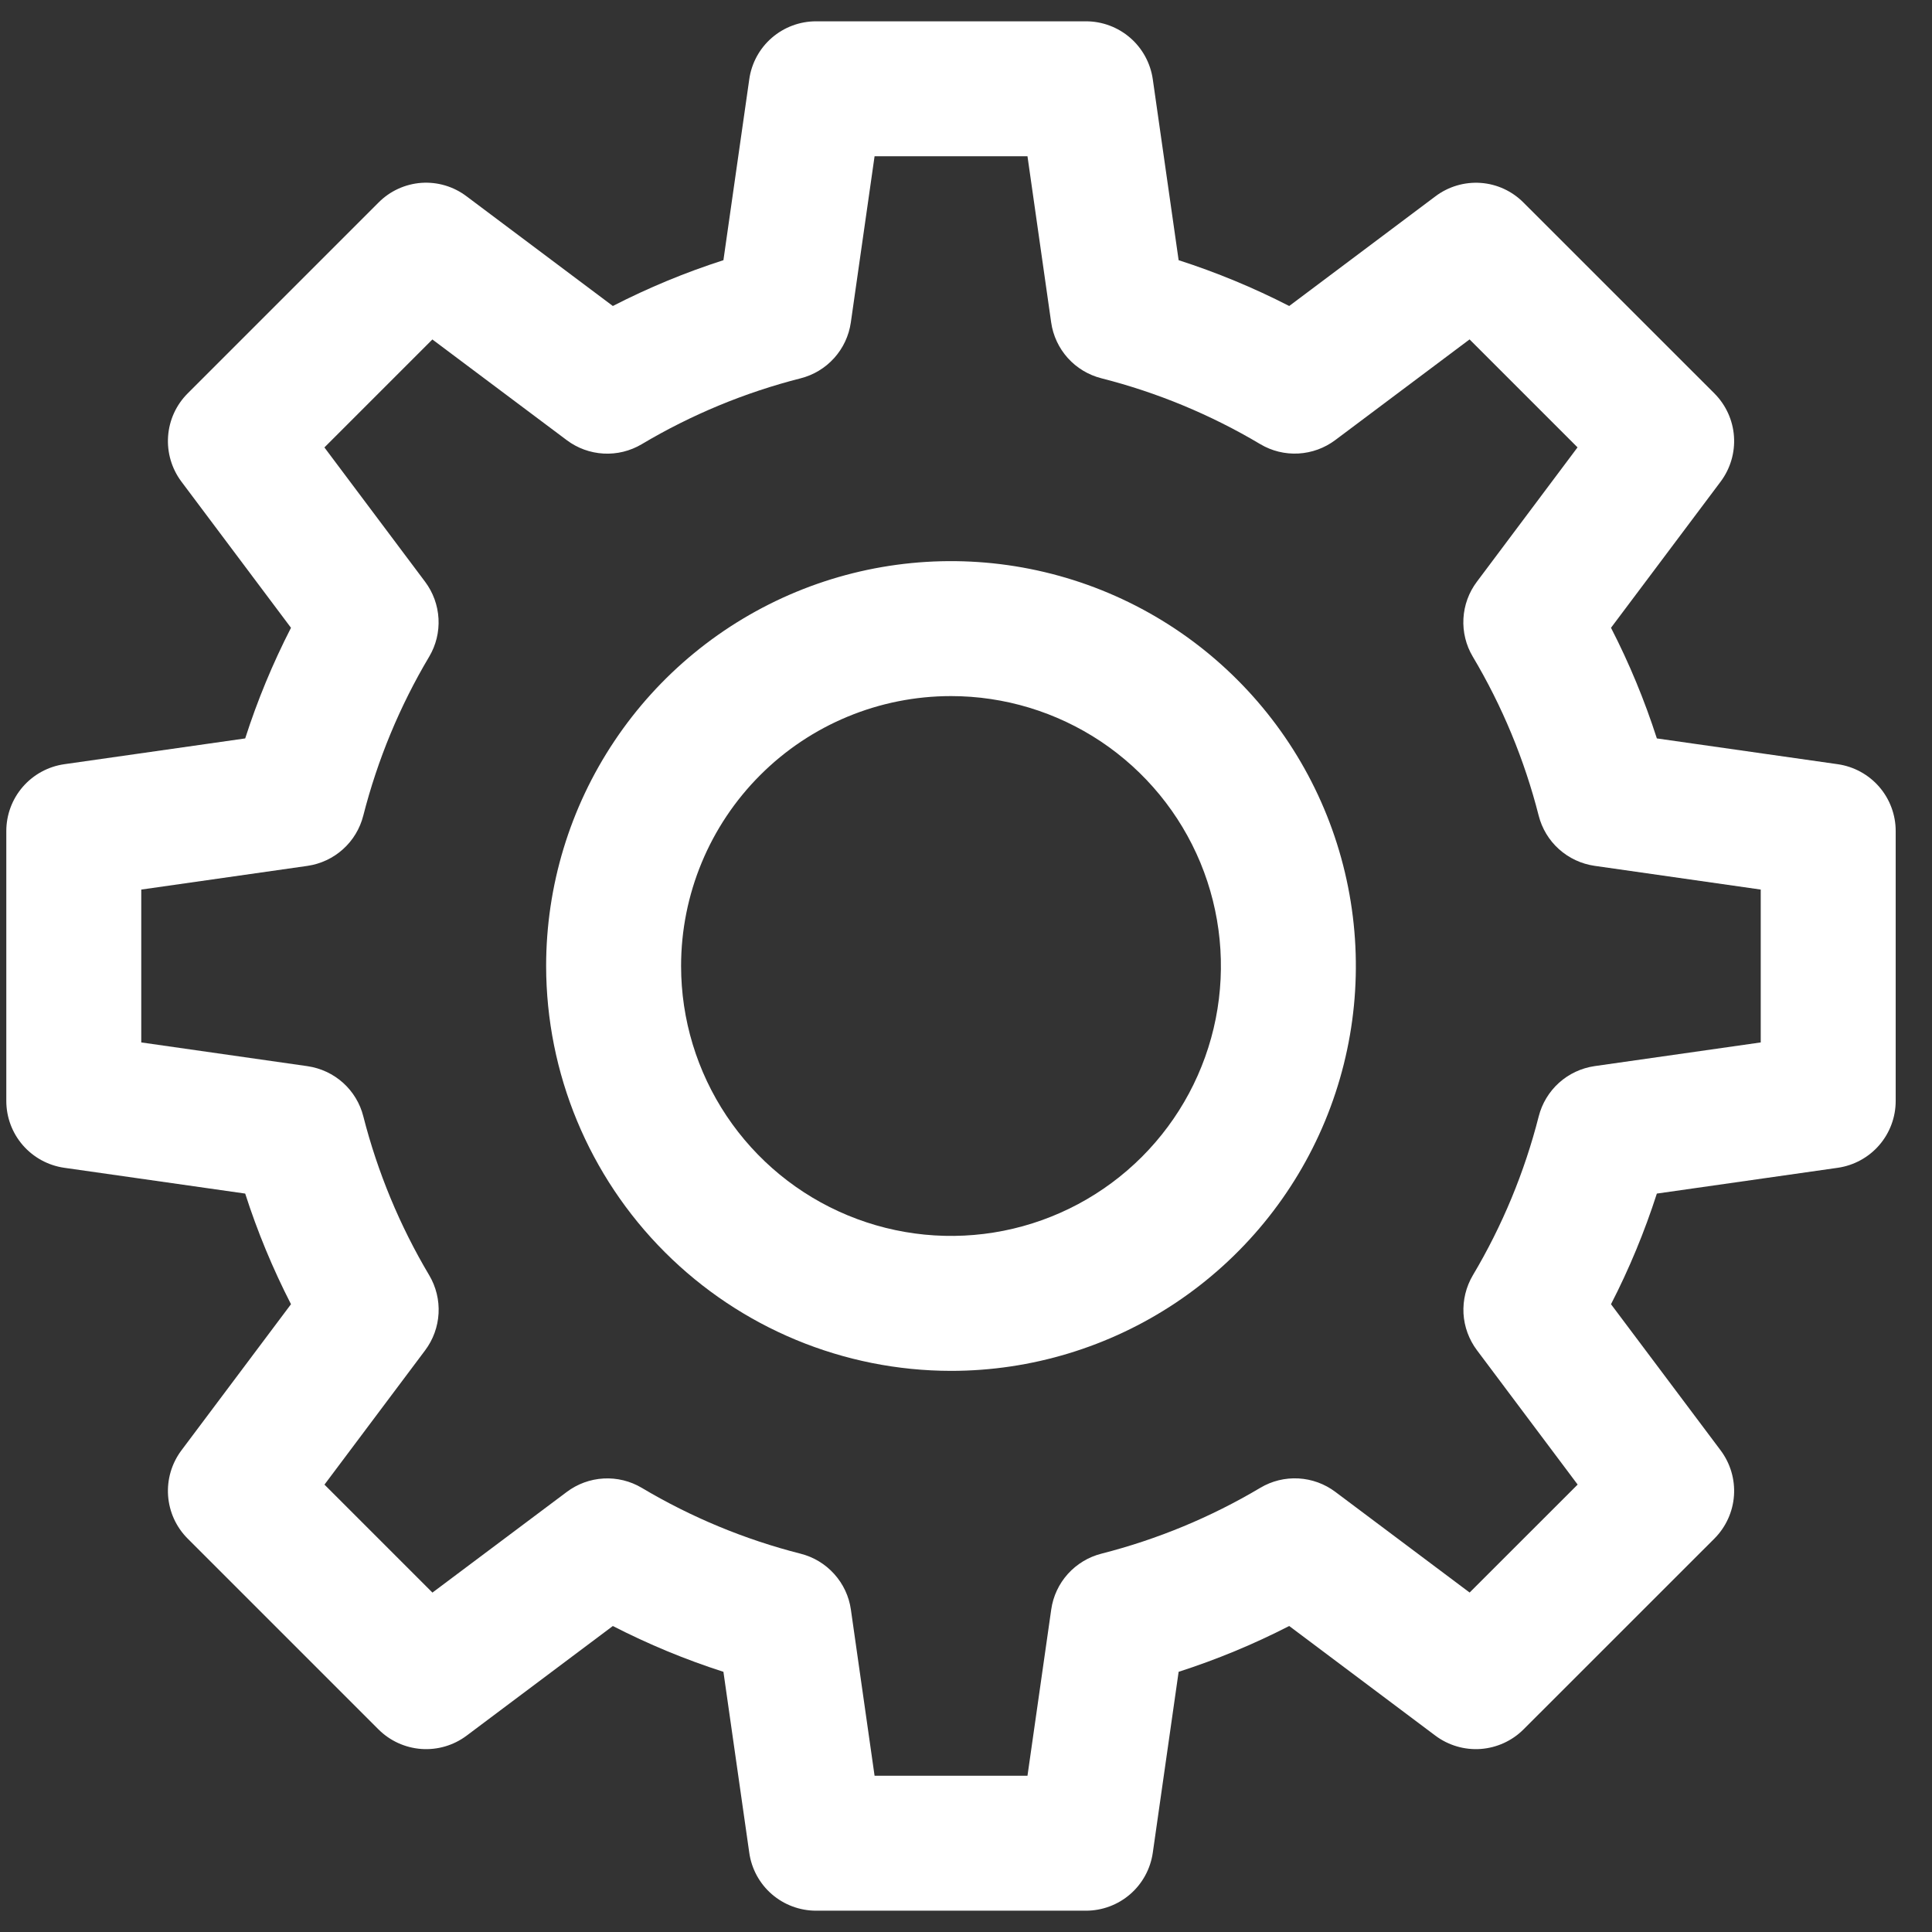 <svg width="34" height="34" viewBox="0 0 34 34" fill="none" xmlns="http://www.w3.org/2000/svg">
<rect x="0" y="0" width="34" height="34" fill="#333333" stroke="none"/>
<path d="M12.731 29.421L13.186 32.606C13.226 32.889 13.367 33.148 13.583 33.335C13.799 33.522 14.076 33.625 14.361 33.625H19.111C19.397 33.625 19.673 33.522 19.889 33.335C20.105 33.148 20.246 32.889 20.287 32.606L20.742 29.421C21.411 29.206 22.062 28.936 22.688 28.615L25.261 30.545C25.49 30.716 25.773 30.799 26.057 30.779C26.342 30.758 26.61 30.636 26.812 30.434L30.171 27.076C30.372 26.874 30.495 26.606 30.515 26.321C30.535 26.036 30.452 25.754 30.281 25.525L28.351 22.952C28.673 22.326 28.942 21.675 29.158 21.005L32.343 20.551C32.625 20.51 32.884 20.369 33.071 20.153C33.258 19.937 33.361 19.661 33.361 19.375V14.625C33.361 14.339 33.258 14.063 33.071 13.847C32.884 13.631 32.625 13.49 32.343 13.449L29.158 12.995C28.942 12.325 28.673 11.674 28.351 11.048L30.281 8.475C30.452 8.246 30.535 7.964 30.515 7.679C30.495 7.394 30.372 7.126 30.171 6.924L26.812 3.566C26.611 3.363 26.343 3.239 26.058 3.219C25.772 3.199 25.489 3.283 25.261 3.455L22.688 5.385C22.062 5.064 21.411 4.794 20.742 4.579L20.287 1.394C20.246 1.111 20.105 0.852 19.889 0.665C19.673 0.478 19.397 0.375 19.111 0.375H14.361C14.076 0.375 13.799 0.478 13.583 0.665C13.367 0.852 13.226 1.111 13.186 1.394L12.731 4.579C12.061 4.794 11.41 5.064 10.785 5.385L8.211 3.455C7.983 3.282 7.7 3.198 7.415 3.218C7.13 3.239 6.861 3.362 6.66 3.566L3.302 6.924C3.1 7.126 2.978 7.394 2.958 7.679C2.938 7.964 3.021 8.246 3.192 8.475L5.121 11.048C4.8 11.674 4.53 12.325 4.315 12.995L1.13 13.449C0.847 13.49 0.589 13.631 0.401 13.847C0.214 14.063 0.111 14.339 0.111 14.625V19.375C0.111 19.661 0.214 19.937 0.401 20.153C0.589 20.369 0.847 20.51 1.13 20.551L4.315 21.005C4.53 21.675 4.8 22.326 5.121 22.952L3.192 25.525C3.021 25.754 2.938 26.036 2.958 26.321C2.978 26.606 3.1 26.874 3.302 27.076L6.66 30.434C6.862 30.636 7.13 30.758 7.415 30.779C7.7 30.799 7.983 30.716 8.211 30.545L10.785 28.615C11.41 28.936 12.061 29.206 12.731 29.421ZM9.975 26.255L7.61 28.027L5.71 26.127L7.482 23.763C7.623 23.575 7.705 23.349 7.718 23.115C7.731 22.88 7.674 22.647 7.555 22.445C7.036 21.573 6.645 20.63 6.394 19.647C6.337 19.419 6.212 19.213 6.038 19.056C5.863 18.899 5.645 18.797 5.412 18.763L2.486 18.345V15.655L5.411 15.238C5.644 15.204 5.862 15.102 6.036 14.945C6.211 14.788 6.335 14.582 6.393 14.354C6.644 13.371 7.034 12.428 7.553 11.556C7.673 11.354 7.73 11.121 7.717 10.886C7.704 10.652 7.622 10.426 7.481 10.238L5.709 7.874L7.609 5.974L9.974 7.746C10.161 7.887 10.387 7.969 10.622 7.982C10.856 7.995 11.089 7.938 11.292 7.818C12.164 7.299 13.106 6.908 14.089 6.658C14.317 6.6 14.523 6.476 14.68 6.301C14.838 6.126 14.939 5.909 14.973 5.676L15.391 2.75H18.082L18.499 5.675C18.532 5.908 18.634 6.125 18.791 6.3C18.948 6.475 19.154 6.599 19.382 6.657C20.366 6.907 21.308 7.298 22.18 7.817C22.382 7.937 22.615 7.994 22.85 7.981C23.084 7.968 23.31 7.886 23.498 7.745L25.862 5.973L27.762 7.873L25.991 10.237C25.849 10.425 25.767 10.651 25.754 10.885C25.741 11.12 25.798 11.353 25.918 11.555C26.437 12.427 26.828 13.37 27.078 14.353C27.136 14.581 27.26 14.787 27.435 14.944C27.61 15.101 27.828 15.203 28.06 15.237L30.986 15.655V18.345L28.061 18.762C27.829 18.796 27.611 18.898 27.436 19.055C27.262 19.212 27.137 19.418 27.079 19.646C26.829 20.629 26.438 21.572 25.919 22.444C25.8 22.646 25.743 22.879 25.755 23.114C25.768 23.348 25.851 23.574 25.992 23.762L27.764 26.126L25.863 28.026L23.499 26.254C23.311 26.113 23.086 26.031 22.851 26.018C22.616 26.005 22.383 26.062 22.181 26.182C21.309 26.701 20.367 27.091 19.383 27.342C19.155 27.4 18.95 27.524 18.792 27.699C18.635 27.874 18.533 28.091 18.5 28.324L18.082 31.25H15.391L14.974 28.325C14.941 28.092 14.839 27.875 14.681 27.7C14.524 27.525 14.319 27.401 14.091 27.343C13.107 27.093 12.165 26.702 11.293 26.183C11.091 26.063 10.857 26.006 10.623 26.019C10.388 26.032 10.163 26.114 9.975 26.255Z" fill="white"/>
<path d="M16.736 24.125C18.145 24.125 19.523 23.707 20.695 22.924C21.866 22.141 22.78 21.029 23.319 19.727C23.858 18.425 23.999 16.992 23.724 15.61C23.45 14.228 22.771 12.958 21.774 11.962C20.778 10.965 19.509 10.287 18.126 10.012C16.744 9.737 15.312 9.878 14.01 10.417C12.708 10.957 11.595 11.87 10.812 13.042C10.029 14.213 9.611 15.591 9.611 17C9.613 18.889 10.364 20.7 11.7 22.036C13.036 23.372 14.847 24.123 16.736 24.125ZM16.736 12.25C17.676 12.25 18.594 12.529 19.375 13.05C20.156 13.572 20.765 14.314 21.125 15.182C21.484 16.05 21.578 17.005 21.395 17.927C21.212 18.848 20.759 19.695 20.095 20.359C19.431 21.023 18.584 21.476 17.663 21.659C16.742 21.842 15.787 21.748 14.919 21.388C14.051 21.029 13.309 20.42 12.787 19.639C12.265 18.858 11.986 17.939 11.986 17C11.986 15.74 12.487 14.532 13.378 13.641C14.268 12.75 15.476 12.25 16.736 12.25Z" fill="white"/>
</svg>

